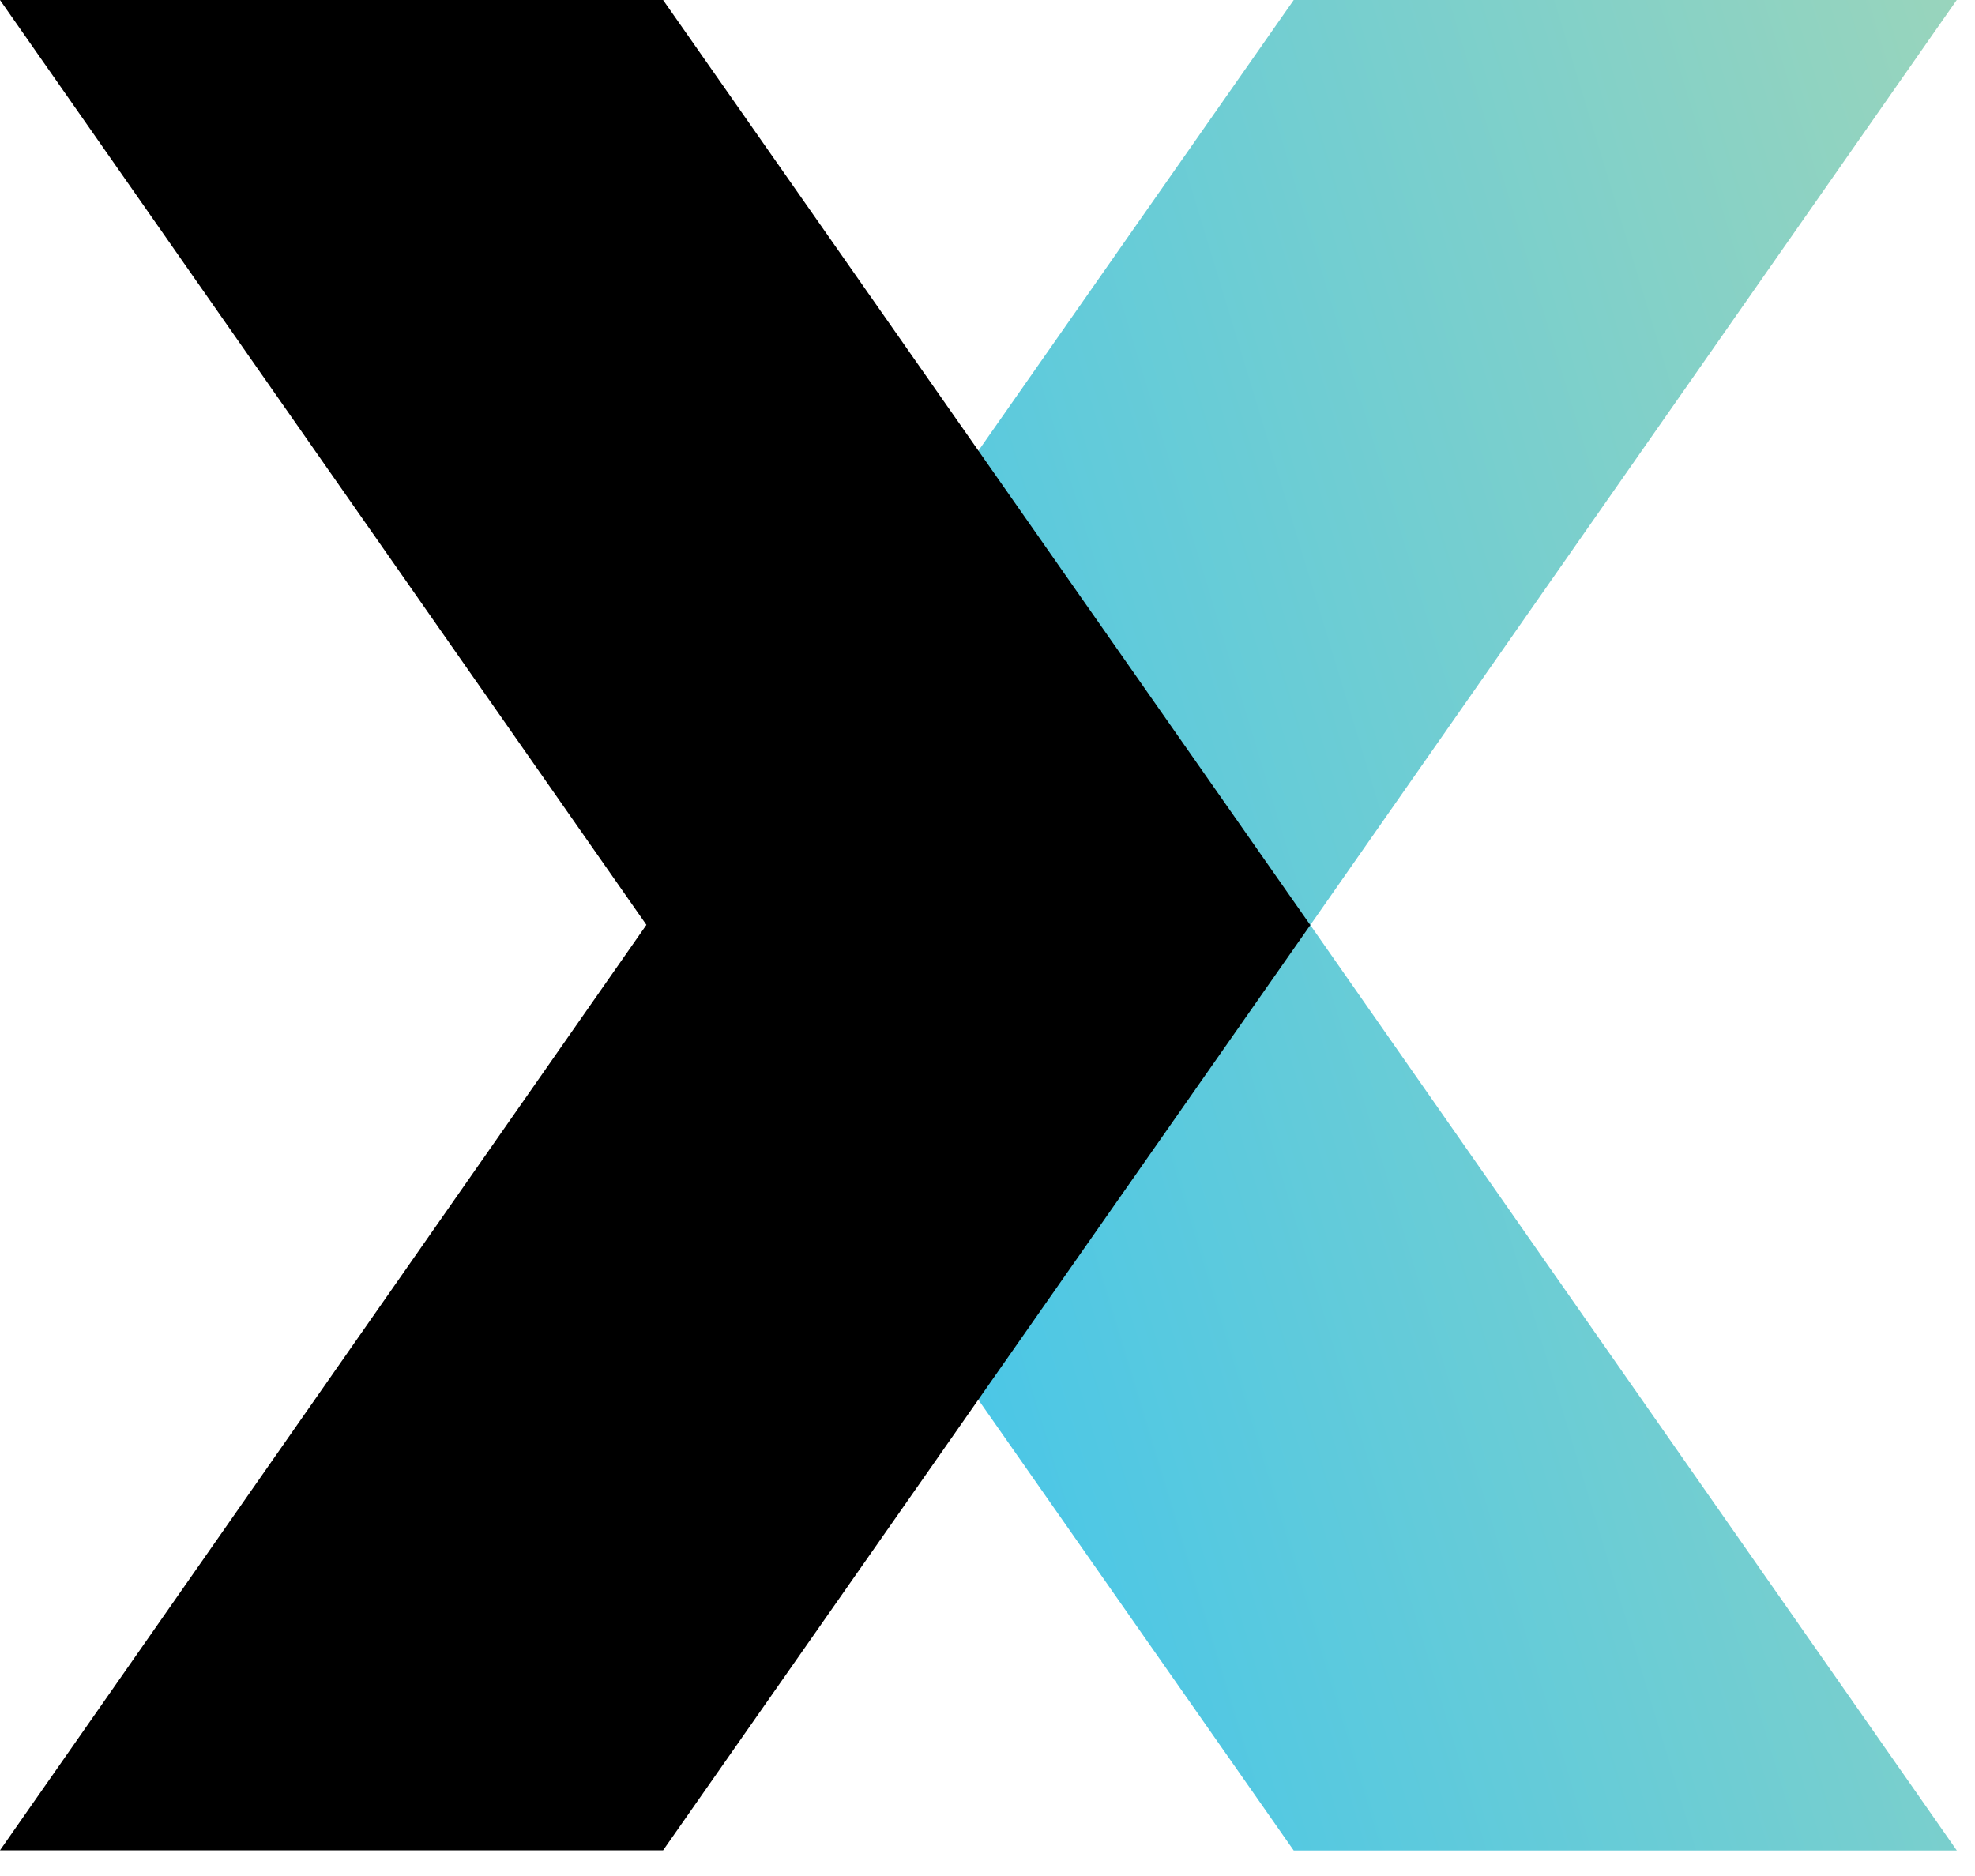 <svg width="20" height="19" viewBox="0 0 20 19" fill="none" xmlns="http://www.w3.org/2000/svg">
<path d="M9.907 14.176L13.101 18.742H19.816L13.269 9.369L19.815 0H13.101L9.908 4.565L9.907 14.176Z" fill="url(#paint0_linear_310_54)"/>
<path d="M13.269 9.369L6.715 18.74H0L6.546 9.367L0 0H6.715L13.269 9.369Z" fill="black"/>
<defs>
<linearGradient id="paint0_linear_310_54" x1="10.472" y1="15.874" x2="25.048" y2="11.447" gradientUnits="userSpaceOnUse">
<stop stop-color="#4CC7E6"/>
<stop offset="1" stop-color="#A2D6B7"/>
</linearGradient>
</defs>
</svg>
